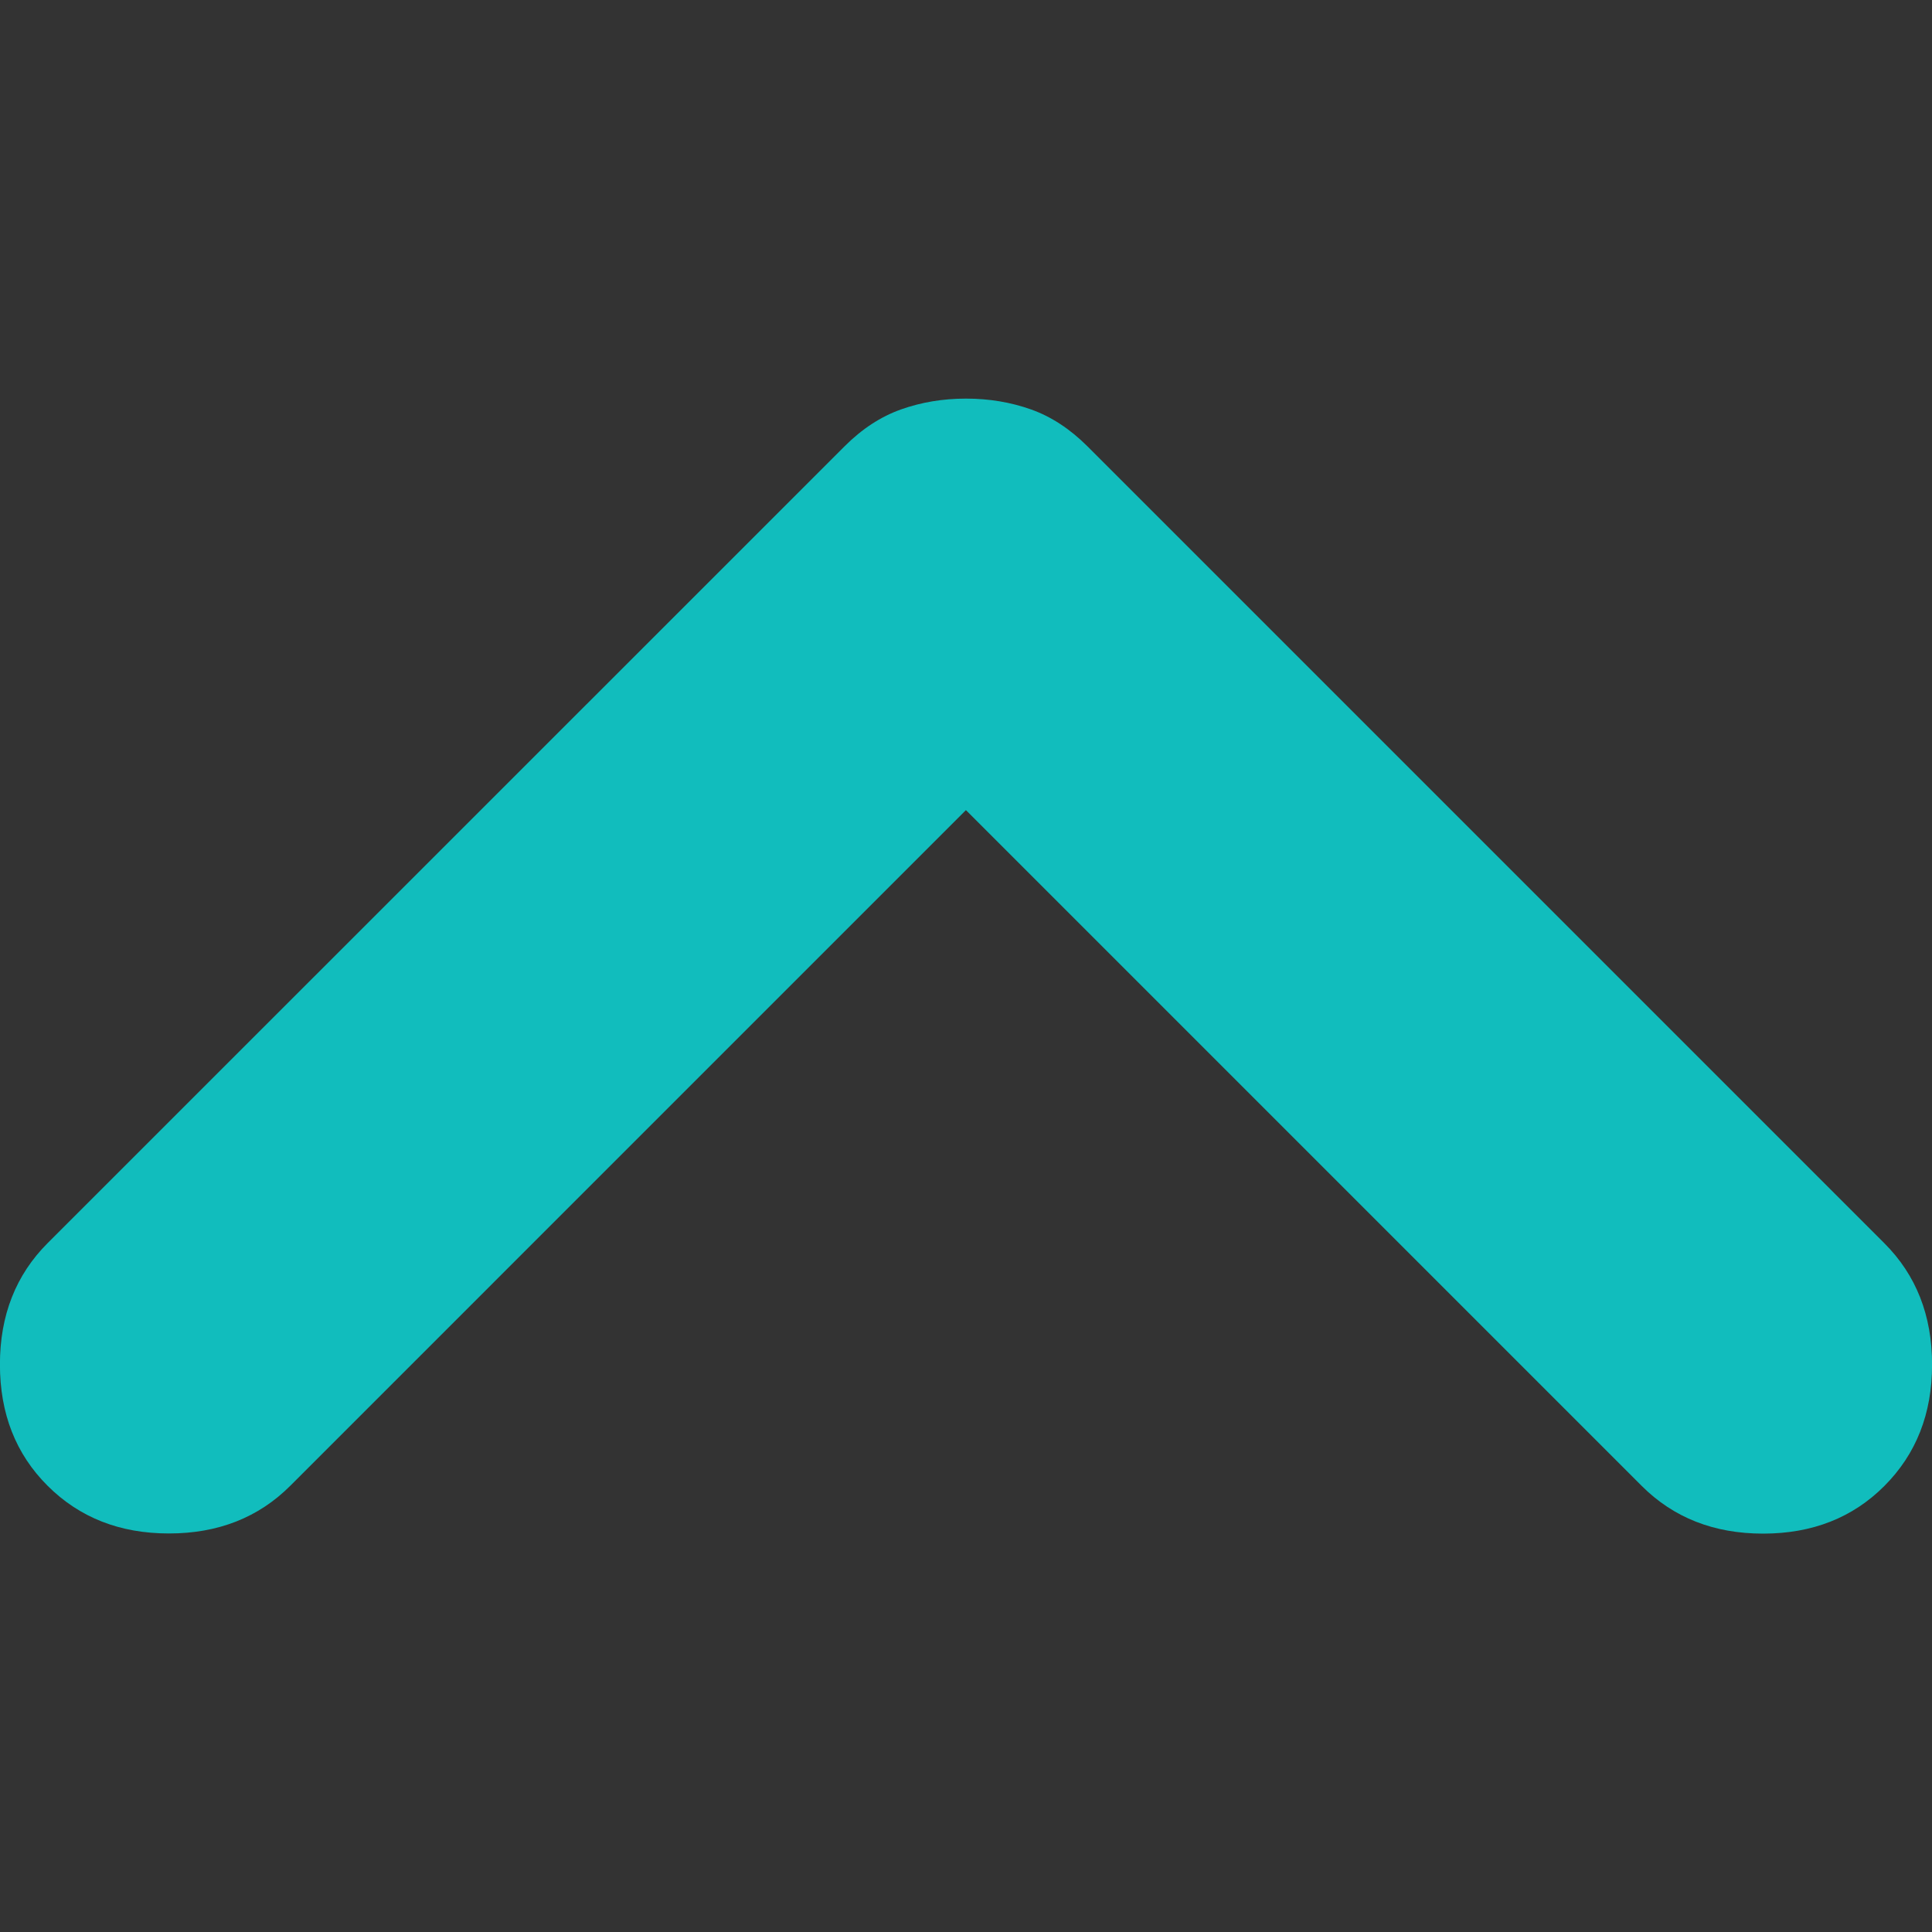 <svg xmlns="http://www.w3.org/2000/svg" xmlns:xlink="http://www.w3.org/1999/xlink" width="25" height="25">

<rect width="100%" height="100%" fill="#333333" stroke="none"/>

<defs>
<symbol id="expand_less">
<path d="m12.5,10.482L3.756,19.226c-.411.411-.934.617-1.57.617s-1.158-.206-1.57-.617-.617-.934-.617-1.57.206-1.158.617-1.57L10.93,5.774c.224-.224.467-.383.729-.476s.542-.14.841-.14.579.047.841.14.504.252.729.476l10.314,10.314c.411.411.617.934.617,1.57s-.206,1.158-.617,1.57-.934.617-1.57.617-1.158-.206-1.57-.617l-8.744-8.744Z"/>
</symbol>
</defs>
	
<view id="yellow" viewBox="0 25 25 25" />
<view id="white" viewBox="0 50 25 25" />
    
<use xlink:href="#expand_less" x="0" y="0"   fill="#11bdbd" />
<use xlink:href="#expand_less" x="0" y="25"  fill="#faf45d" />
<use xlink:href="#expand_less" x="0" y="50"  fill="#ffffff" />
</svg>